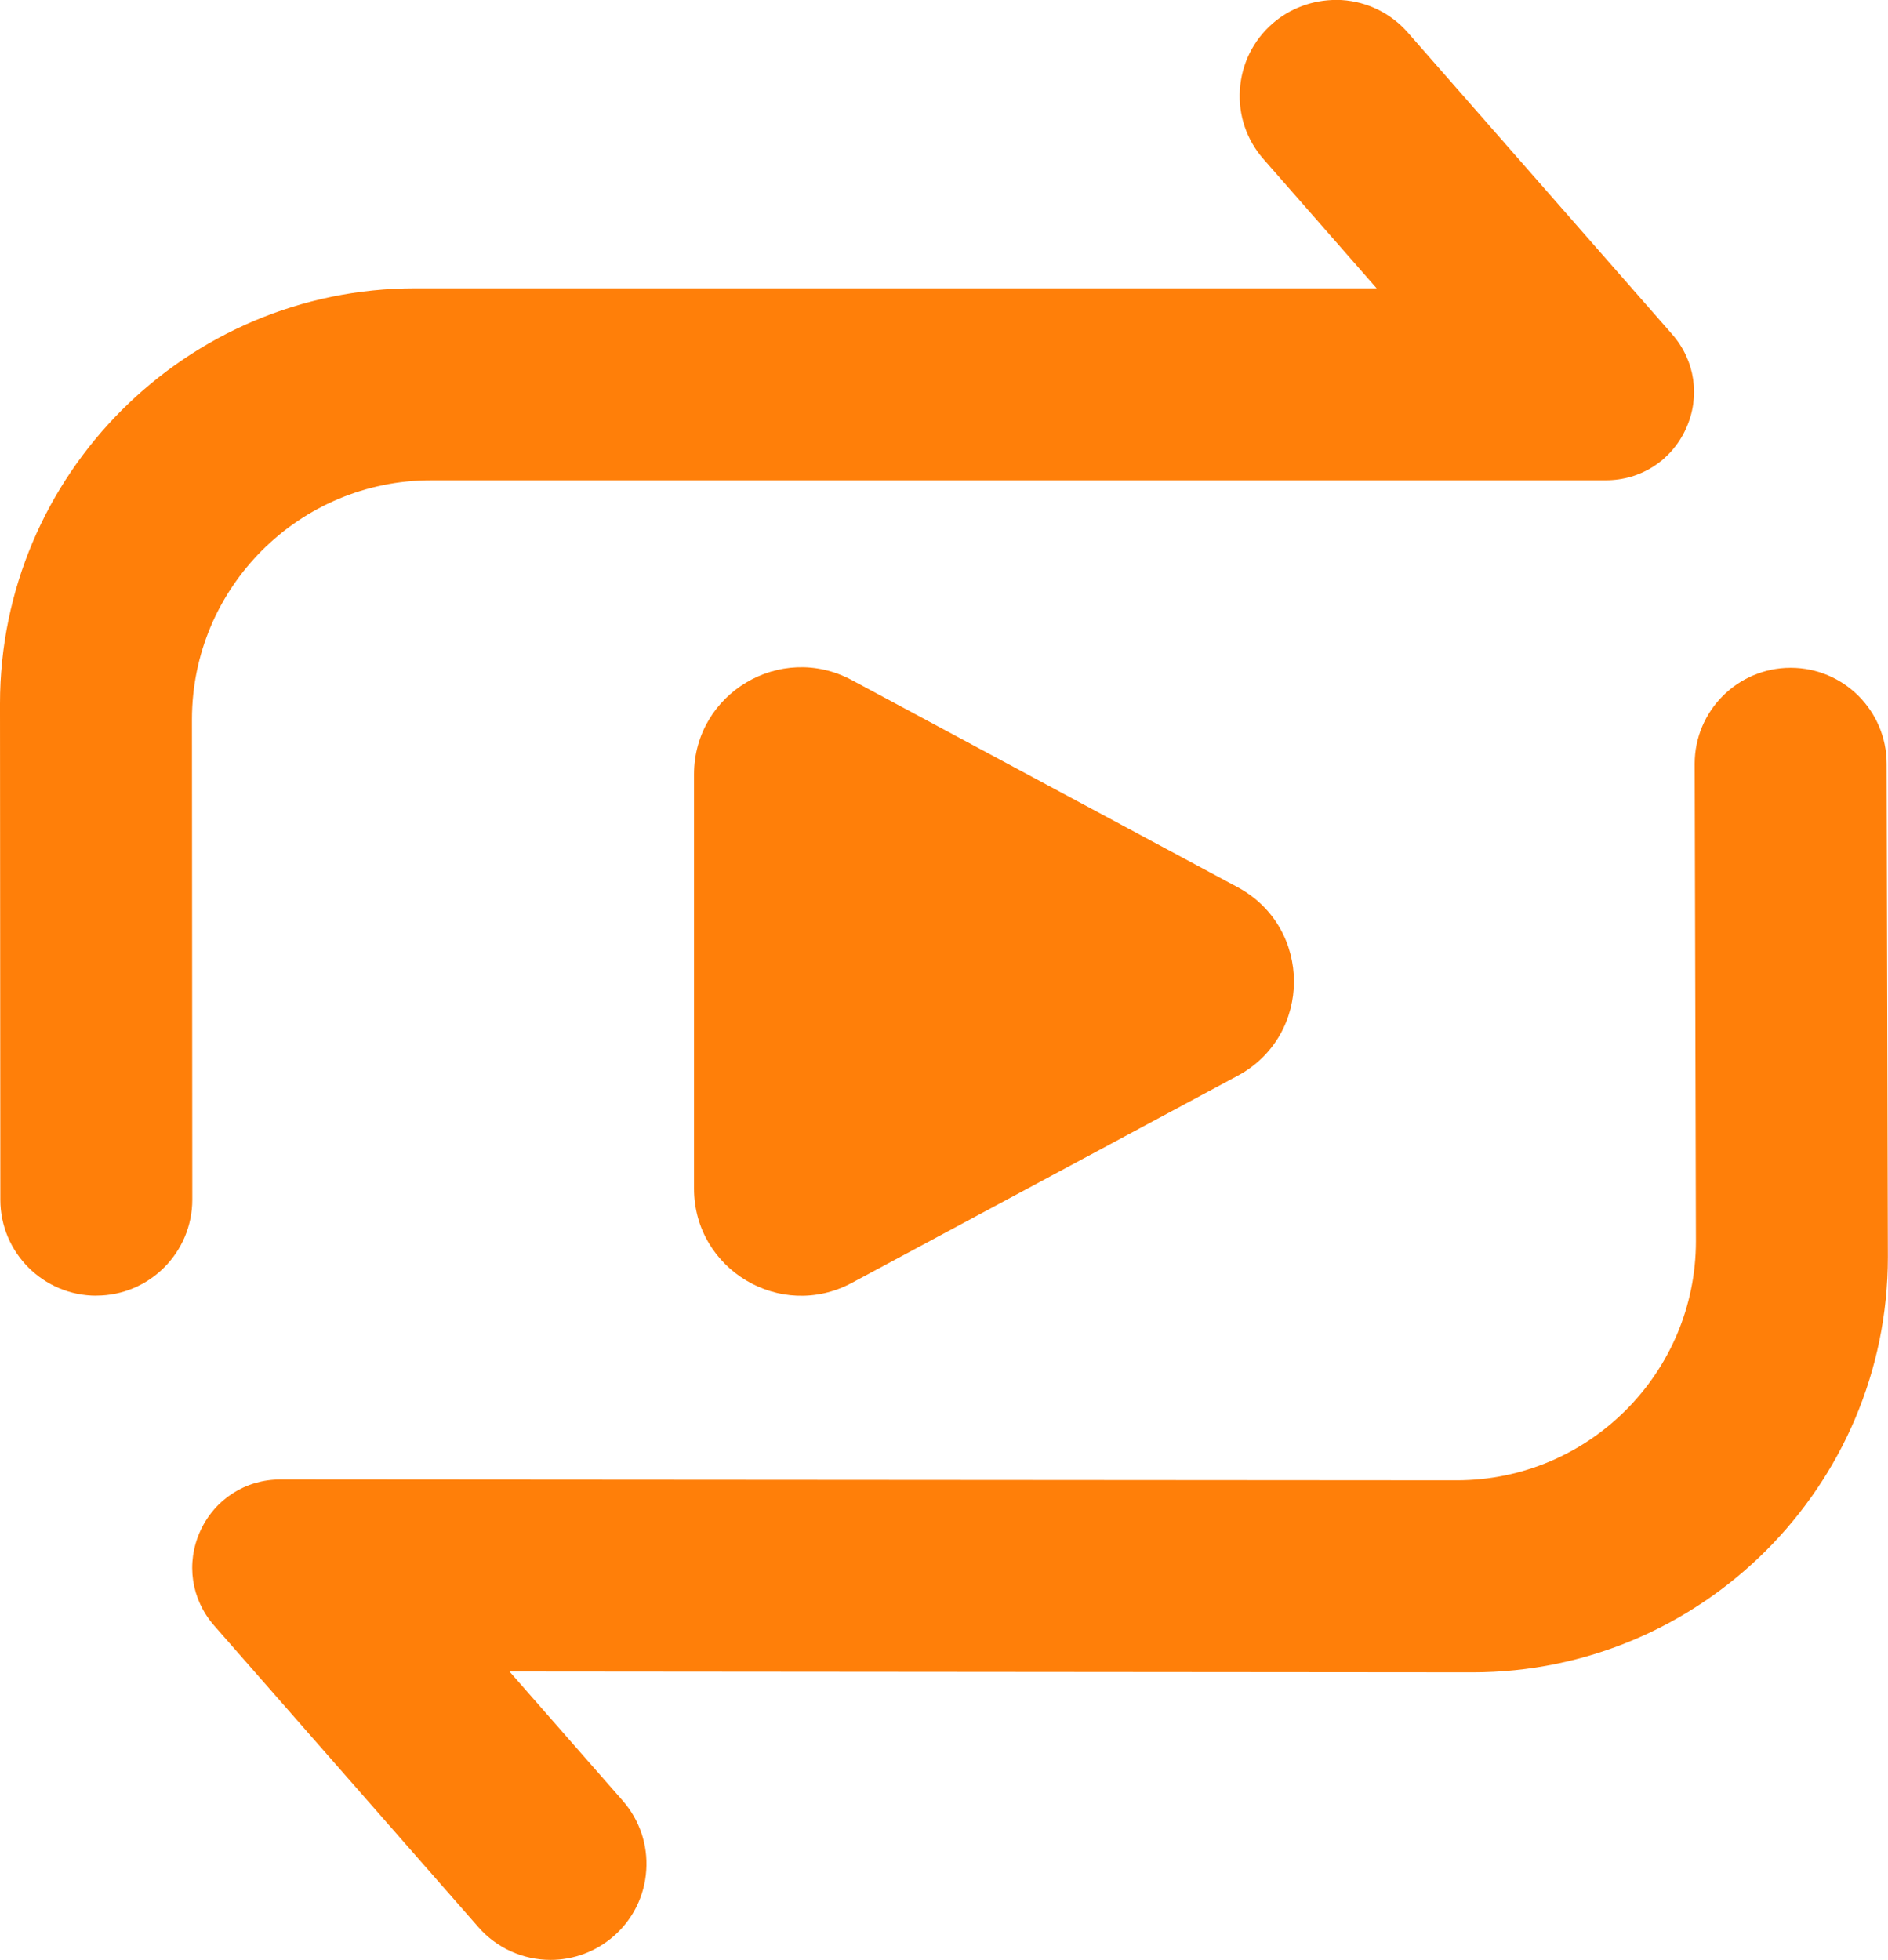 <?xml version="1.0" encoding="UTF-8"?><svg id="_レイヤー_2" xmlns="http://www.w3.org/2000/svg" viewBox="0 0 274.62 285.04"><defs><style>.cls-1{fill:#ff7f09;}</style></defs><g id="_レイヤー_1-2"><path class="cls-1" d="M100.95,172.86v-60.22c0-11.78,12.57-19.3,22.95-13.73l56.1,30.11c10.95,5.88,10.95,21.58,0,27.45l-56.1,30.11c-10.38,5.57-22.95-1.95-22.95-13.73Z"/><path class="cls-1" d="M80.1,285.04c-4.03,0-7.86-1.73-10.51-4.76l-38.43-43.85c-3.36-3.83-4.14-9.09-2.04-13.74,2.11-4.64,6.58-7.52,11.67-7.52l171.11.12c19.18,0,34.78-15.6,34.78-34.78l-.18-69.43c0-7.7,6.26-13.96,13.96-13.96s13.96,6.26,13.96,13.96l.18,71.73c0,33.31-27.1,60.41-60.41,60.41l-140.08-.12,16.46,18.78c2.46,2.81,3.68,6.4,3.43,10.12-.24,3.72-1.92,7.12-4.73,9.58-2.55,2.23-5.81,3.46-9.2,3.46Z"/><path class="cls-1" d="M14.01,188.44c-7.7,0-13.96-6.26-13.96-13.96l-.05-72.14c0-33.31,27.1-60.41,60.41-60.41h139.83s-16.46-18.79-16.46-18.79c-2.46-2.8-3.68-6.4-3.43-10.12.25-3.73,1.93-7.13,4.73-9.58,2.55-2.23,5.85-3.45,9.3-3.45.26,0,.53,0,.8.02,3.73.24,7.14,1.93,9.6,4.73l38.43,43.86c3.36,3.83,4.14,9.1,2.03,13.73-2.1,4.64-6.57,7.52-11.67,7.52H62.7c-19.18,0-34.78,15.6-34.78,34.78l.05,69.84c0,7.7-6.26,13.96-13.96,13.96Z"/></g></svg>